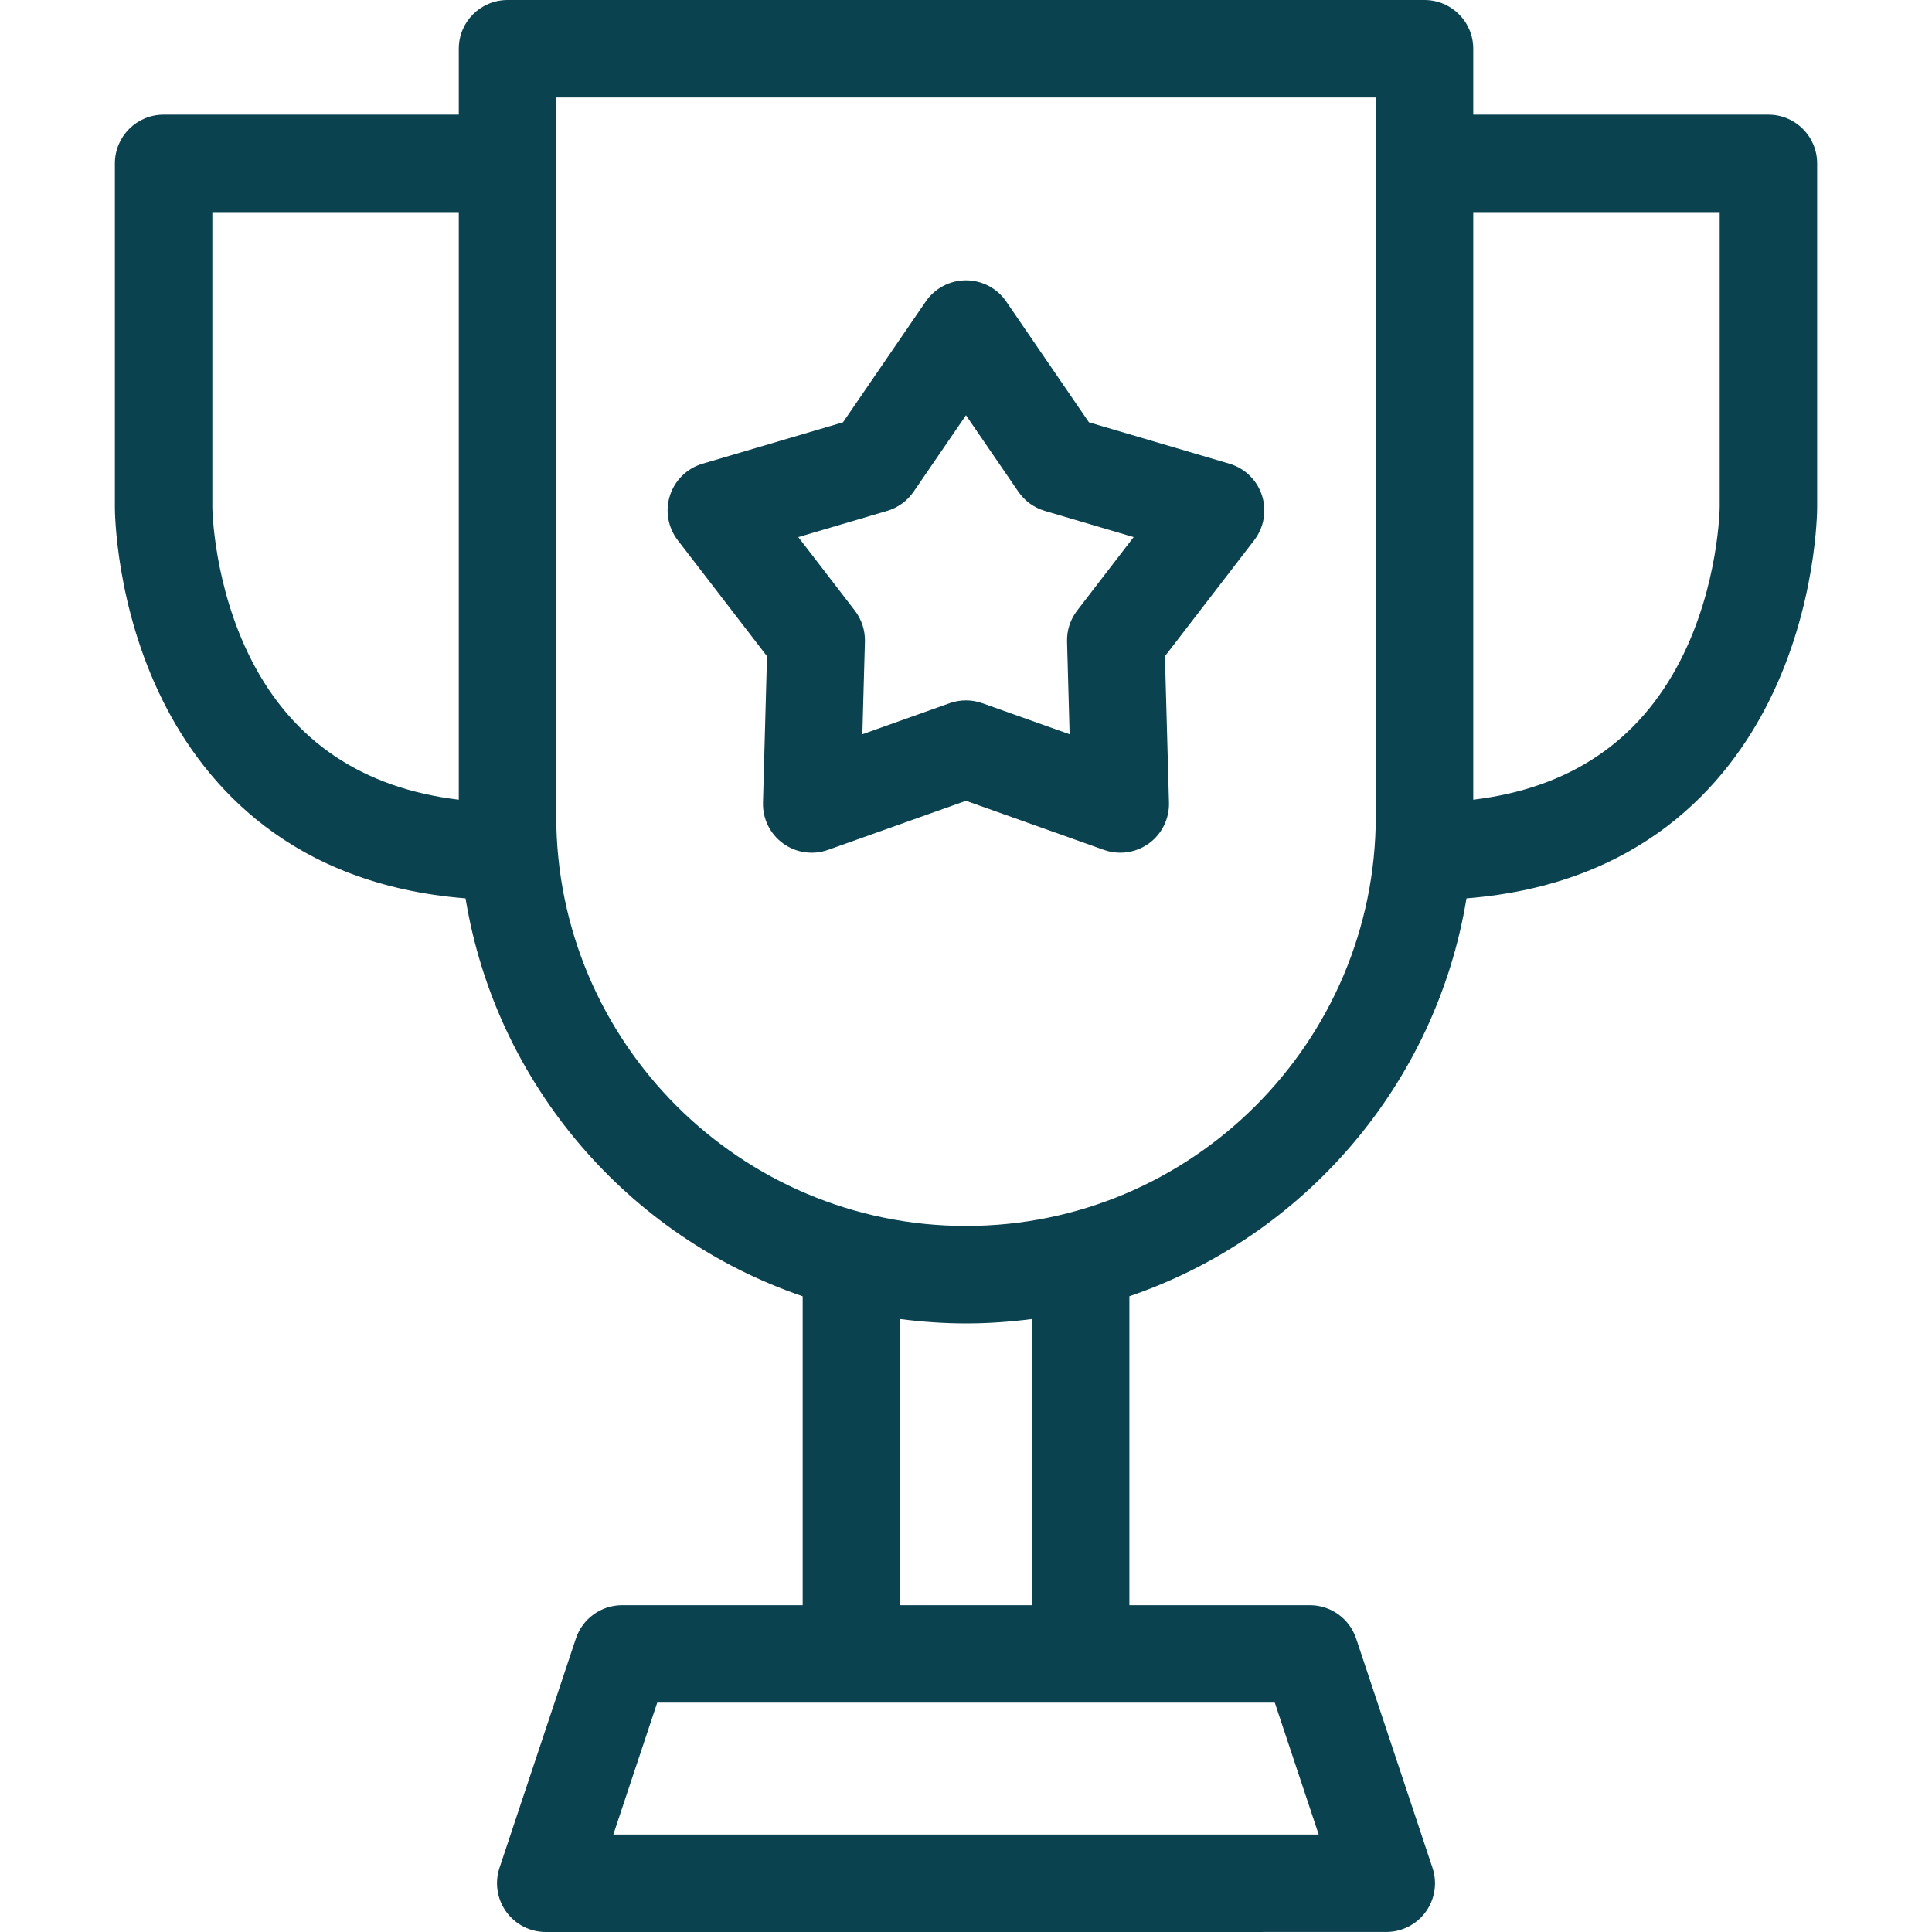 <svg width="65" height="65" viewBox="0 0 65 65" fill="none" xmlns="http://www.w3.org/2000/svg">
    <path
        d="M59.496 3.857H49.566V1.639C49.566 0.734 48.832 0 47.926 0H17.075C16.169 0 15.435 0.734 15.435 1.639V3.857H5.505C4.599 3.857 3.865 4.591 3.865 5.497V17.07C3.865 17.204 3.884 20.387 5.485 23.589C6.901 26.423 9.805 29.76 15.663 30.225C16.689 36.485 21.131 41.607 27.005 43.612V54.005H20.93C20.224 54.005 19.598 54.457 19.375 55.127L16.805 62.842C16.639 63.342 16.723 63.892 17.031 64.319C17.339 64.747 17.834 65 18.361 65L46.64 64.999C47.167 64.999 47.662 64.746 47.97 64.319C48.278 63.891 48.362 63.342 48.195 62.842L45.626 55.127C45.402 54.457 44.776 54.005 44.07 54.005H37.997V43.611C43.871 41.606 48.312 36.485 49.338 30.225C55.196 29.76 58.1 26.423 59.516 23.589C61.117 20.387 61.136 17.204 61.136 17.07V5.497C61.136 4.591 60.402 3.857 59.496 3.857ZM8.464 22.215C7.175 19.7 7.144 17.091 7.144 17.07V7.136H15.435V26.905C12.207 26.519 9.864 24.949 8.464 22.215ZM44.366 61.721L20.635 61.721L22.112 57.284H42.889L44.366 61.721ZM34.718 54.006H30.284V44.377C31.01 44.471 31.749 44.525 32.501 44.525C33.252 44.525 33.992 44.471 34.718 44.377V54.006H34.718ZM32.501 41.246C24.899 41.246 18.714 35.06 18.714 27.455V3.279H46.287V27.456C46.287 35.06 40.102 41.246 32.501 41.246ZM57.857 17.065C57.857 17.091 57.826 19.7 56.537 22.215C55.137 24.949 52.794 26.519 49.566 26.905V7.136H57.857V17.065Z"
        fill="#0b4250" />
    <path
        d="M41.362 15.601L36.636 14.208L33.852 10.143C33.546 9.697 33.04 9.431 32.499 9.431C31.958 9.431 31.452 9.698 31.146 10.144L28.362 14.208L23.637 15.601C23.118 15.753 22.709 16.152 22.541 16.666C22.374 17.181 22.471 17.744 22.801 18.173L25.805 22.078L25.67 27.004C25.655 27.545 25.907 28.058 26.345 28.376C26.783 28.694 27.348 28.775 27.858 28.594L32.499 26.942L37.141 28.594C37.319 28.658 37.505 28.689 37.69 28.689C38.032 28.689 38.37 28.582 38.654 28.376C39.091 28.058 39.344 27.545 39.329 27.004L39.193 22.078L42.198 18.173C42.527 17.744 42.624 17.181 42.457 16.666C42.29 16.152 41.88 15.753 41.362 15.601ZM36.239 20.542C36.009 20.84 35.889 21.209 35.9 21.586L35.986 24.703L33.049 23.658C32.871 23.595 32.685 23.563 32.499 23.563C32.313 23.563 32.127 23.595 31.949 23.658L29.013 24.703L29.099 21.586C29.109 21.209 28.989 20.84 28.759 20.541L26.858 18.07L29.849 17.188C30.21 17.081 30.524 16.853 30.738 16.542L32.499 13.971L34.261 16.542C34.474 16.853 34.788 17.081 35.15 17.188L38.14 18.07L36.239 20.542Z"
        fill="#0b4250" />
</svg>